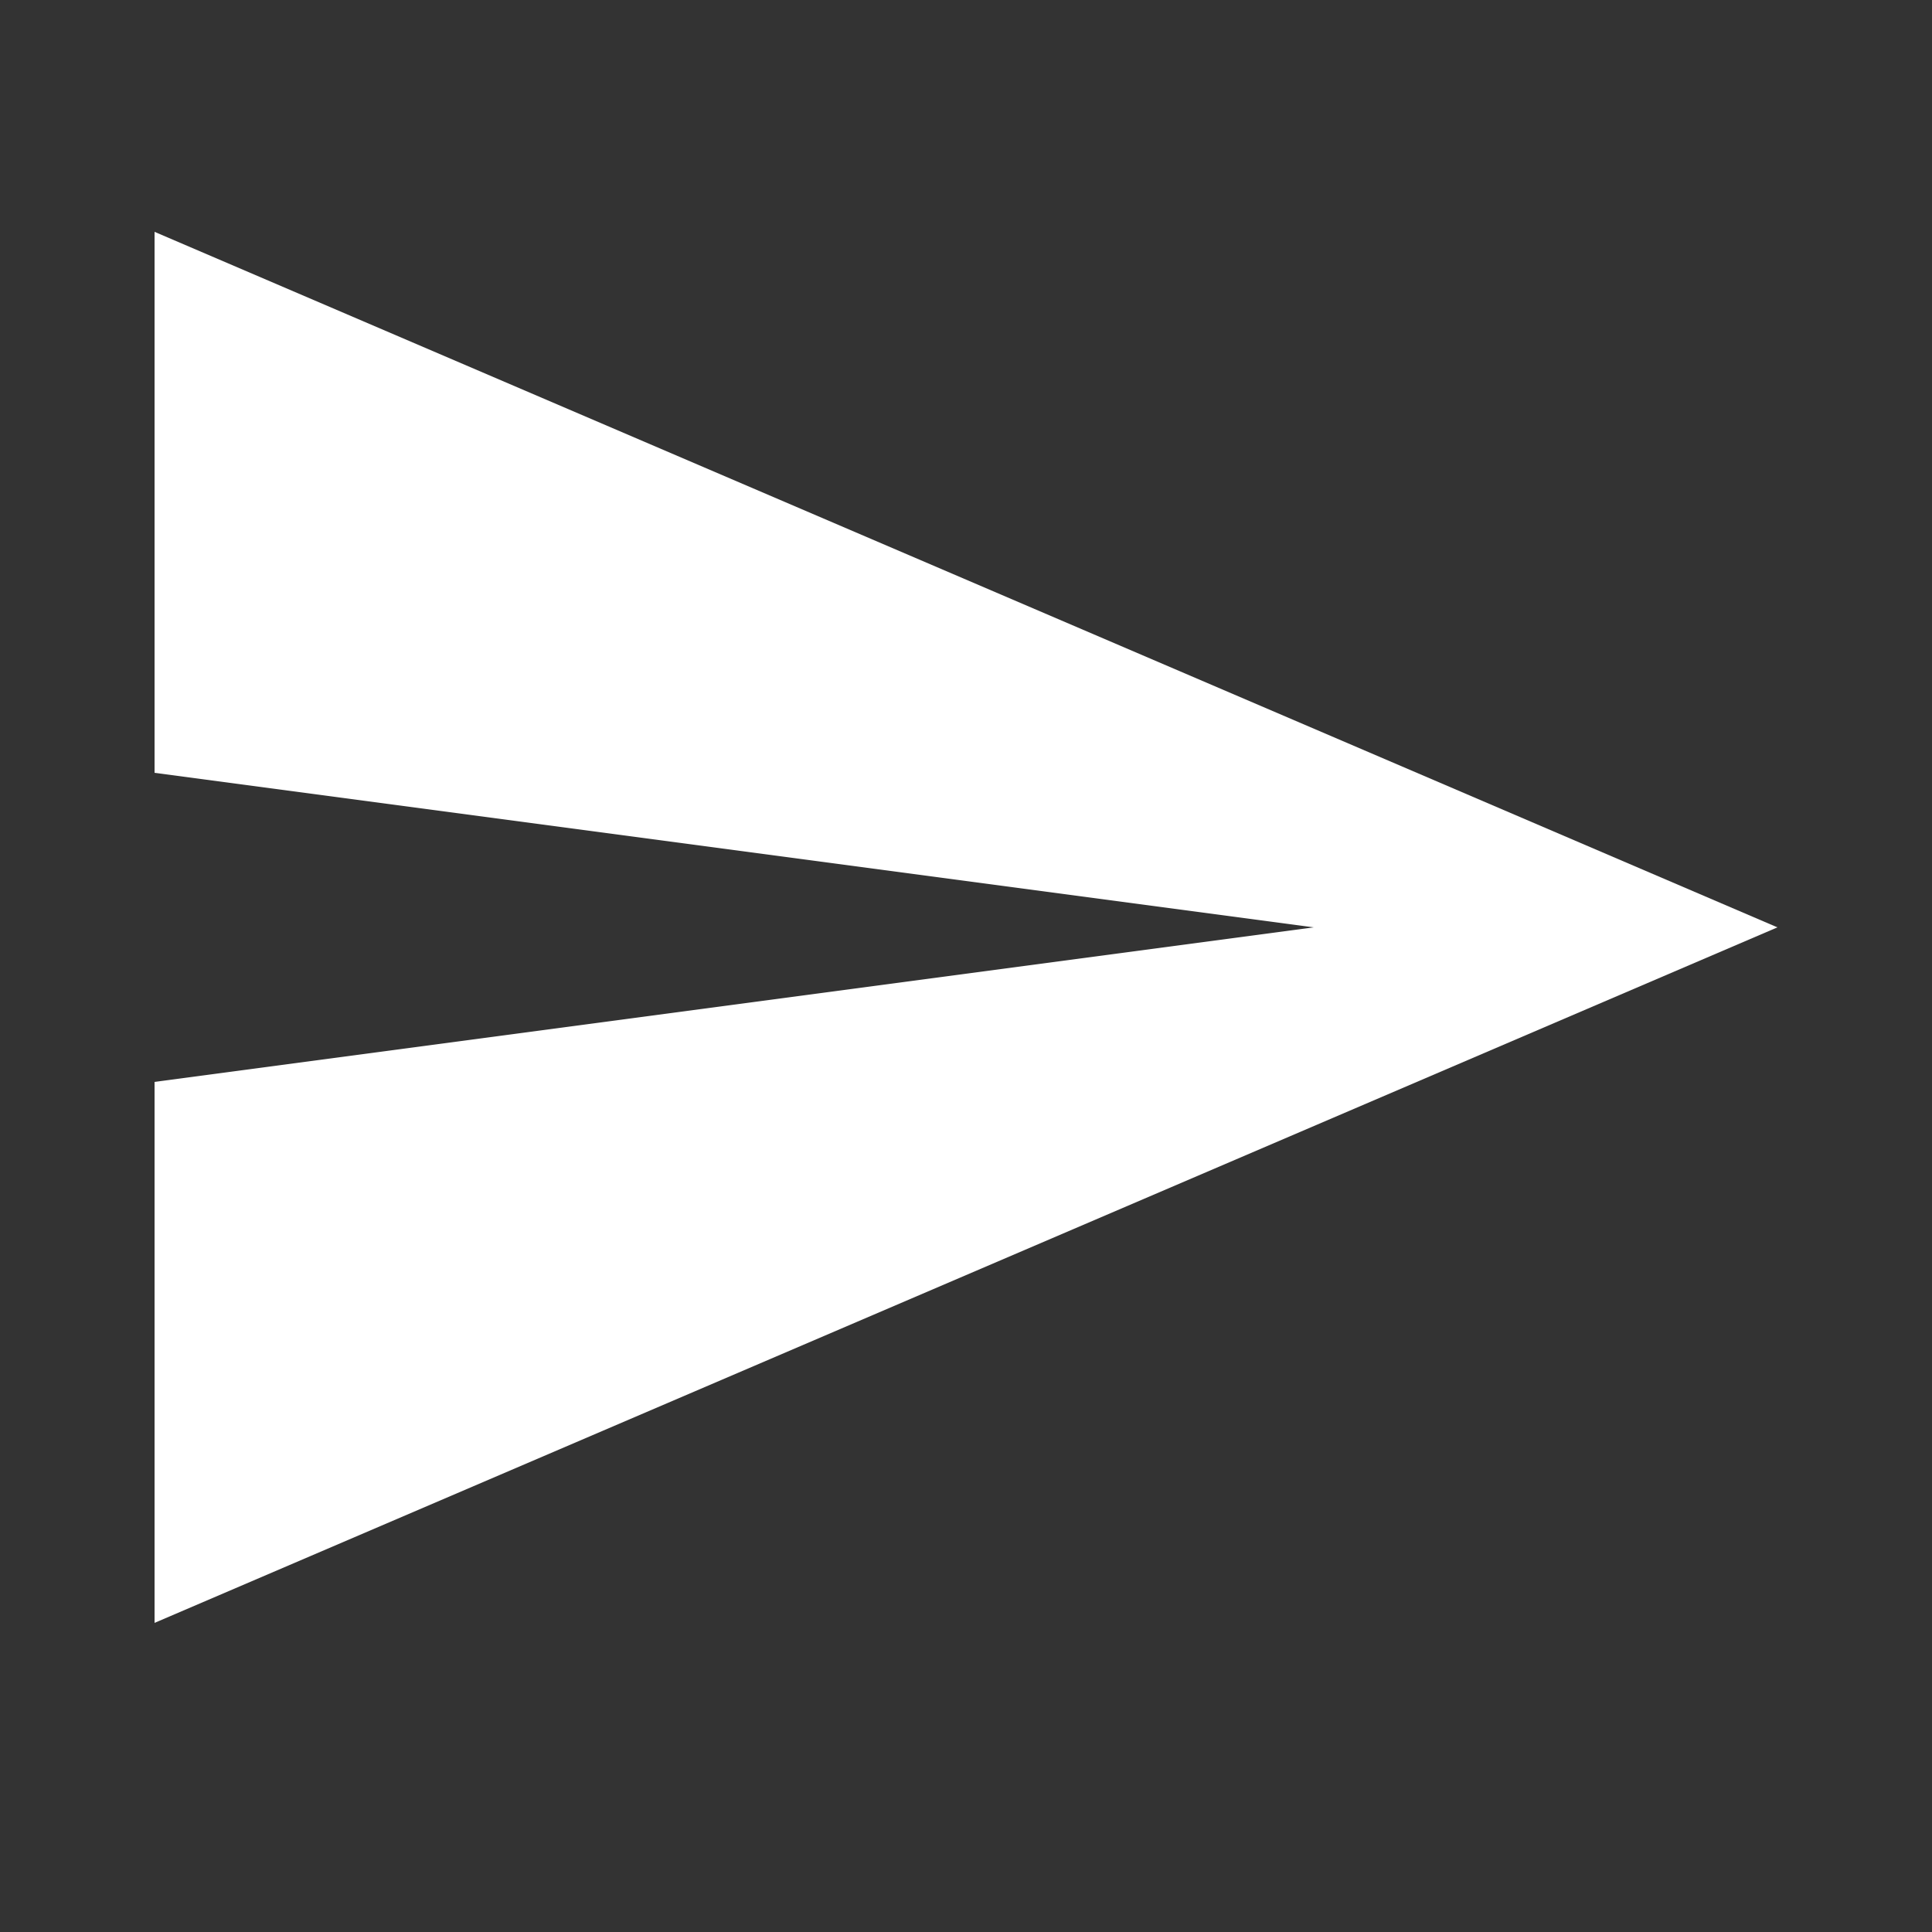 <svg width="25" height="25" viewBox="0 0 25 25"  xmlns="http://www.w3.org/2000/svg"><rect x="0" y="0" width="25" height="25" fill="#333333" stroke="none"/><path d="M2,21L23,12L2,3V10L17,12L2,14V21Z" fill="#fff" /></svg>
